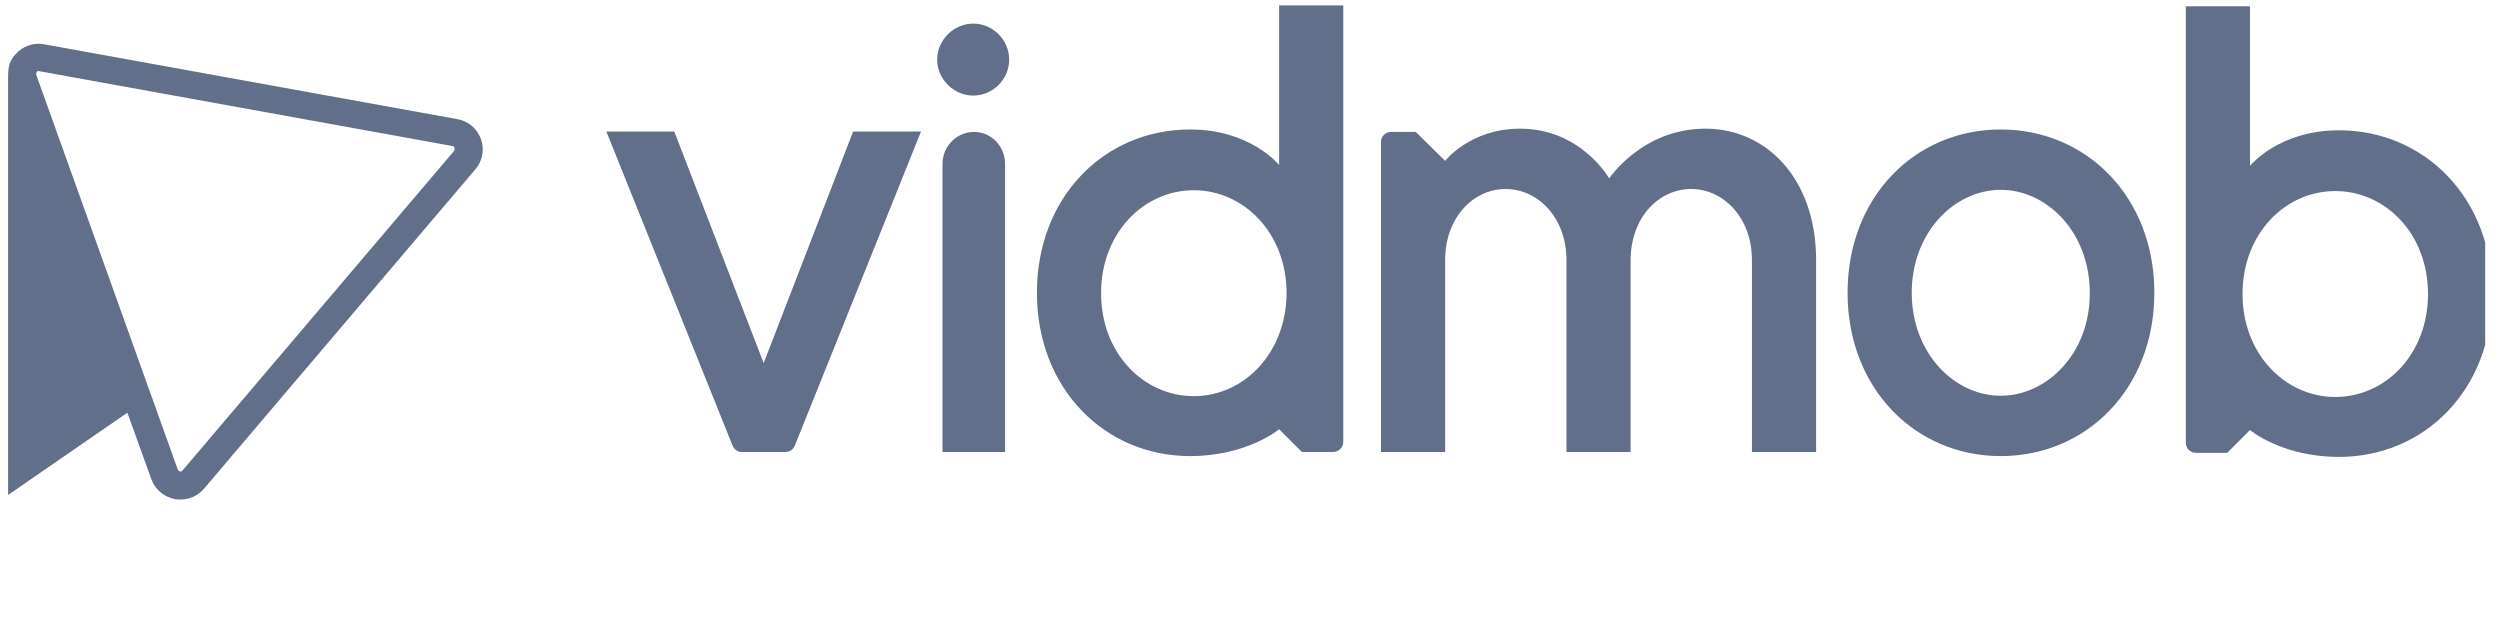 <svg width="157" height="40" viewBox="0 0 157 40" fill="none" xmlns="http://www.w3.org/2000/svg">
<g clip-path="url(#clip0_27231_4830)">
<path d="M146.653 24.93C143.533 24.93 140.831 22.255 140.831 18.464C140.831 14.674 143.511 11.999 146.653 11.999C149.802 11.999 152.478 14.674 152.478 18.464C152.478 22.255 149.802 24.93 146.653 24.93ZM137.268 27.788C137.268 28.177 137.557 28.438 137.919 28.438H139.869L141.299 27.007C141.299 27.007 143.3 28.694 146.887 28.694C152.27 28.694 156.509 24.464 156.509 18.438C156.509 12.414 152.245 8.183 146.887 8.183C143.094 8.183 141.299 10.417 141.299 10.417V0.393H137.268V27.788ZM57.84 8.26L49.911 27.994C49.805 28.228 49.597 28.386 49.337 28.386H46.583C46.32 28.386 46.115 28.228 46.009 27.994L38.08 8.26H42.345L47.958 22.802L53.576 8.26H57.84ZM58.853 3.743C58.853 2.521 59.892 1.482 61.117 1.482C62.364 1.482 63.377 2.521 63.377 3.743C63.377 4.99 62.339 6.003 61.117 6.003C59.892 6.003 58.853 4.961 58.853 3.743ZM61.168 8.285C60.075 8.285 59.19 9.196 59.19 10.286V28.386H63.118V10.286C63.118 9.196 62.258 8.285 61.168 8.285ZM125.645 24.853C122.735 24.853 120.057 22.178 120.057 18.387C120.057 14.597 122.735 11.922 125.645 11.922C128.561 11.922 131.237 14.597 131.237 18.387C131.263 22.178 128.561 24.853 125.645 24.853ZM125.645 8.131C120.266 8.131 116.027 12.362 116.027 18.387C116.027 24.412 120.291 28.643 125.645 28.643C131.029 28.643 135.293 24.412 135.293 18.387C135.293 12.362 131.029 8.131 125.645 8.131ZM114.052 16.336V28.386H110.022V16.336C110.022 13.661 108.227 11.87 106.201 11.87C104.17 11.87 102.403 13.661 102.403 16.336V28.386H98.374V16.336C98.374 13.661 96.578 11.87 94.552 11.87C92.522 11.87 90.755 13.661 90.755 16.336V28.386H86.725V8.909C86.725 8.572 87.01 8.285 87.35 8.285H88.909L90.755 10.105C90.755 10.105 92.317 8.08 95.462 8.08C99.284 8.08 101.051 11.195 101.051 11.195C101.051 11.247 103.081 8.08 107.108 8.08C110.903 8.08 114.052 11.195 114.052 16.336ZM74.975 24.878C71.829 24.878 69.148 22.203 69.148 18.413C69.148 14.622 71.829 11.947 74.975 11.947C78.094 11.947 80.797 14.622 80.797 18.413C80.771 22.203 78.094 24.878 74.975 24.878ZM84.359 0.341H80.329V10.362C80.329 10.362 78.537 8.131 74.74 8.131C69.357 8.131 65.118 12.362 65.118 18.387C65.118 24.412 69.382 28.643 74.74 28.643C78.328 28.643 80.329 26.955 80.329 26.955L81.759 28.386H83.708C84.074 28.386 84.359 28.1 84.359 27.737V0.341ZM28.513 9.482L11.456 29.553C11.404 29.605 11.353 29.63 11.298 29.605C11.247 29.605 11.195 29.553 11.17 29.502L2.279 4.704C2.25 4.653 2.279 4.572 2.305 4.521C2.331 4.469 2.407 4.443 2.459 4.469L28.407 9.17C28.458 9.17 28.513 9.221 28.538 9.273C28.564 9.375 28.538 9.43 28.513 9.482ZM30.202 8.73C29.968 8.08 29.424 7.61 28.721 7.482L2.773 2.781C2.096 2.653 1.394 2.91 0.952 3.431C0.59 3.846 0.509 4.157 0.509 4.884V31.083L7.999 25.917L9.506 30.1C9.74 30.746 10.311 31.215 10.987 31.343C11.093 31.37 11.17 31.37 11.247 31.37C11.847 31.395 12.392 31.164 12.809 30.694L29.862 10.623C30.305 10.105 30.437 9.375 30.202 8.73Z" fill="#626F8B"/>
</g>
<defs>
<clipPath id="clip0_27231_4830">
<rect width="156" height="40" fill="white" transform="translate(0.07)"/>
</clipPath>
</defs>
</svg>
